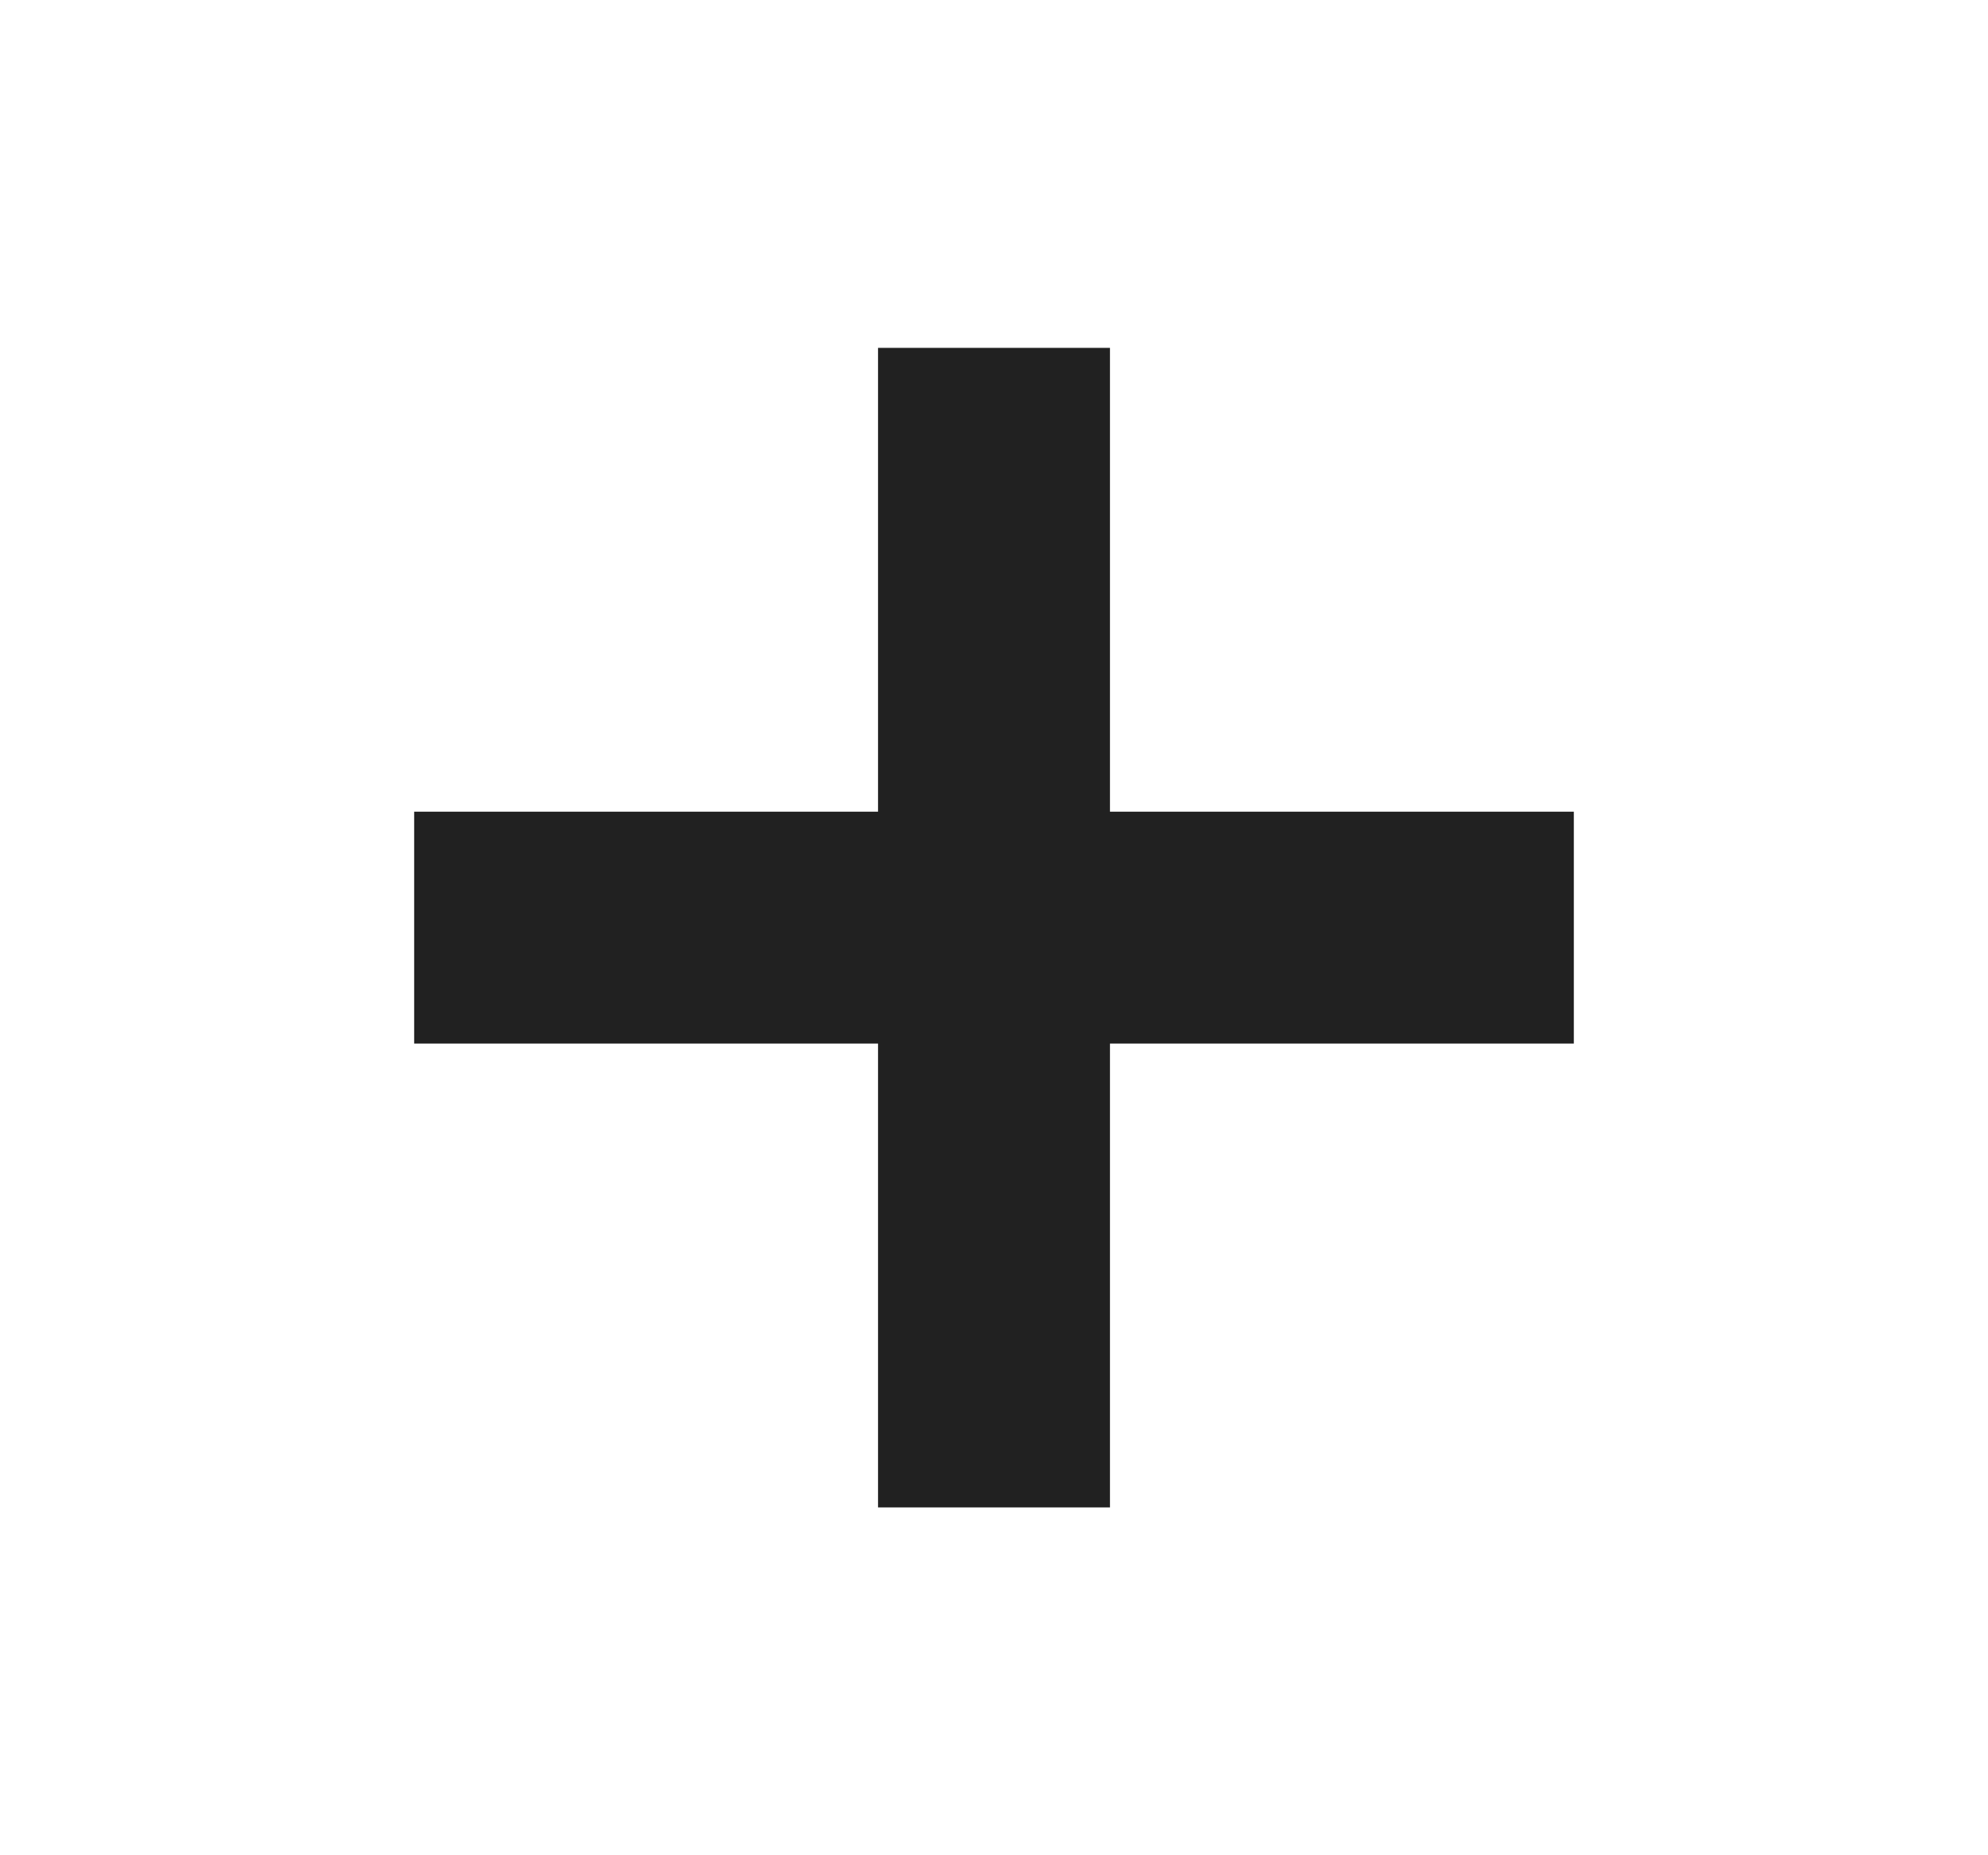 <svg width="15" height="14" viewBox="0 0 15 14" fill="none" xmlns="http://www.w3.org/2000/svg">
<path d="M8.375 6.125V2.625H6.625V6.125H3.125V7.875H6.625V11.375H8.375V7.875H11.875V6.125H8.375Z" fill="#212121"/>
</svg>
